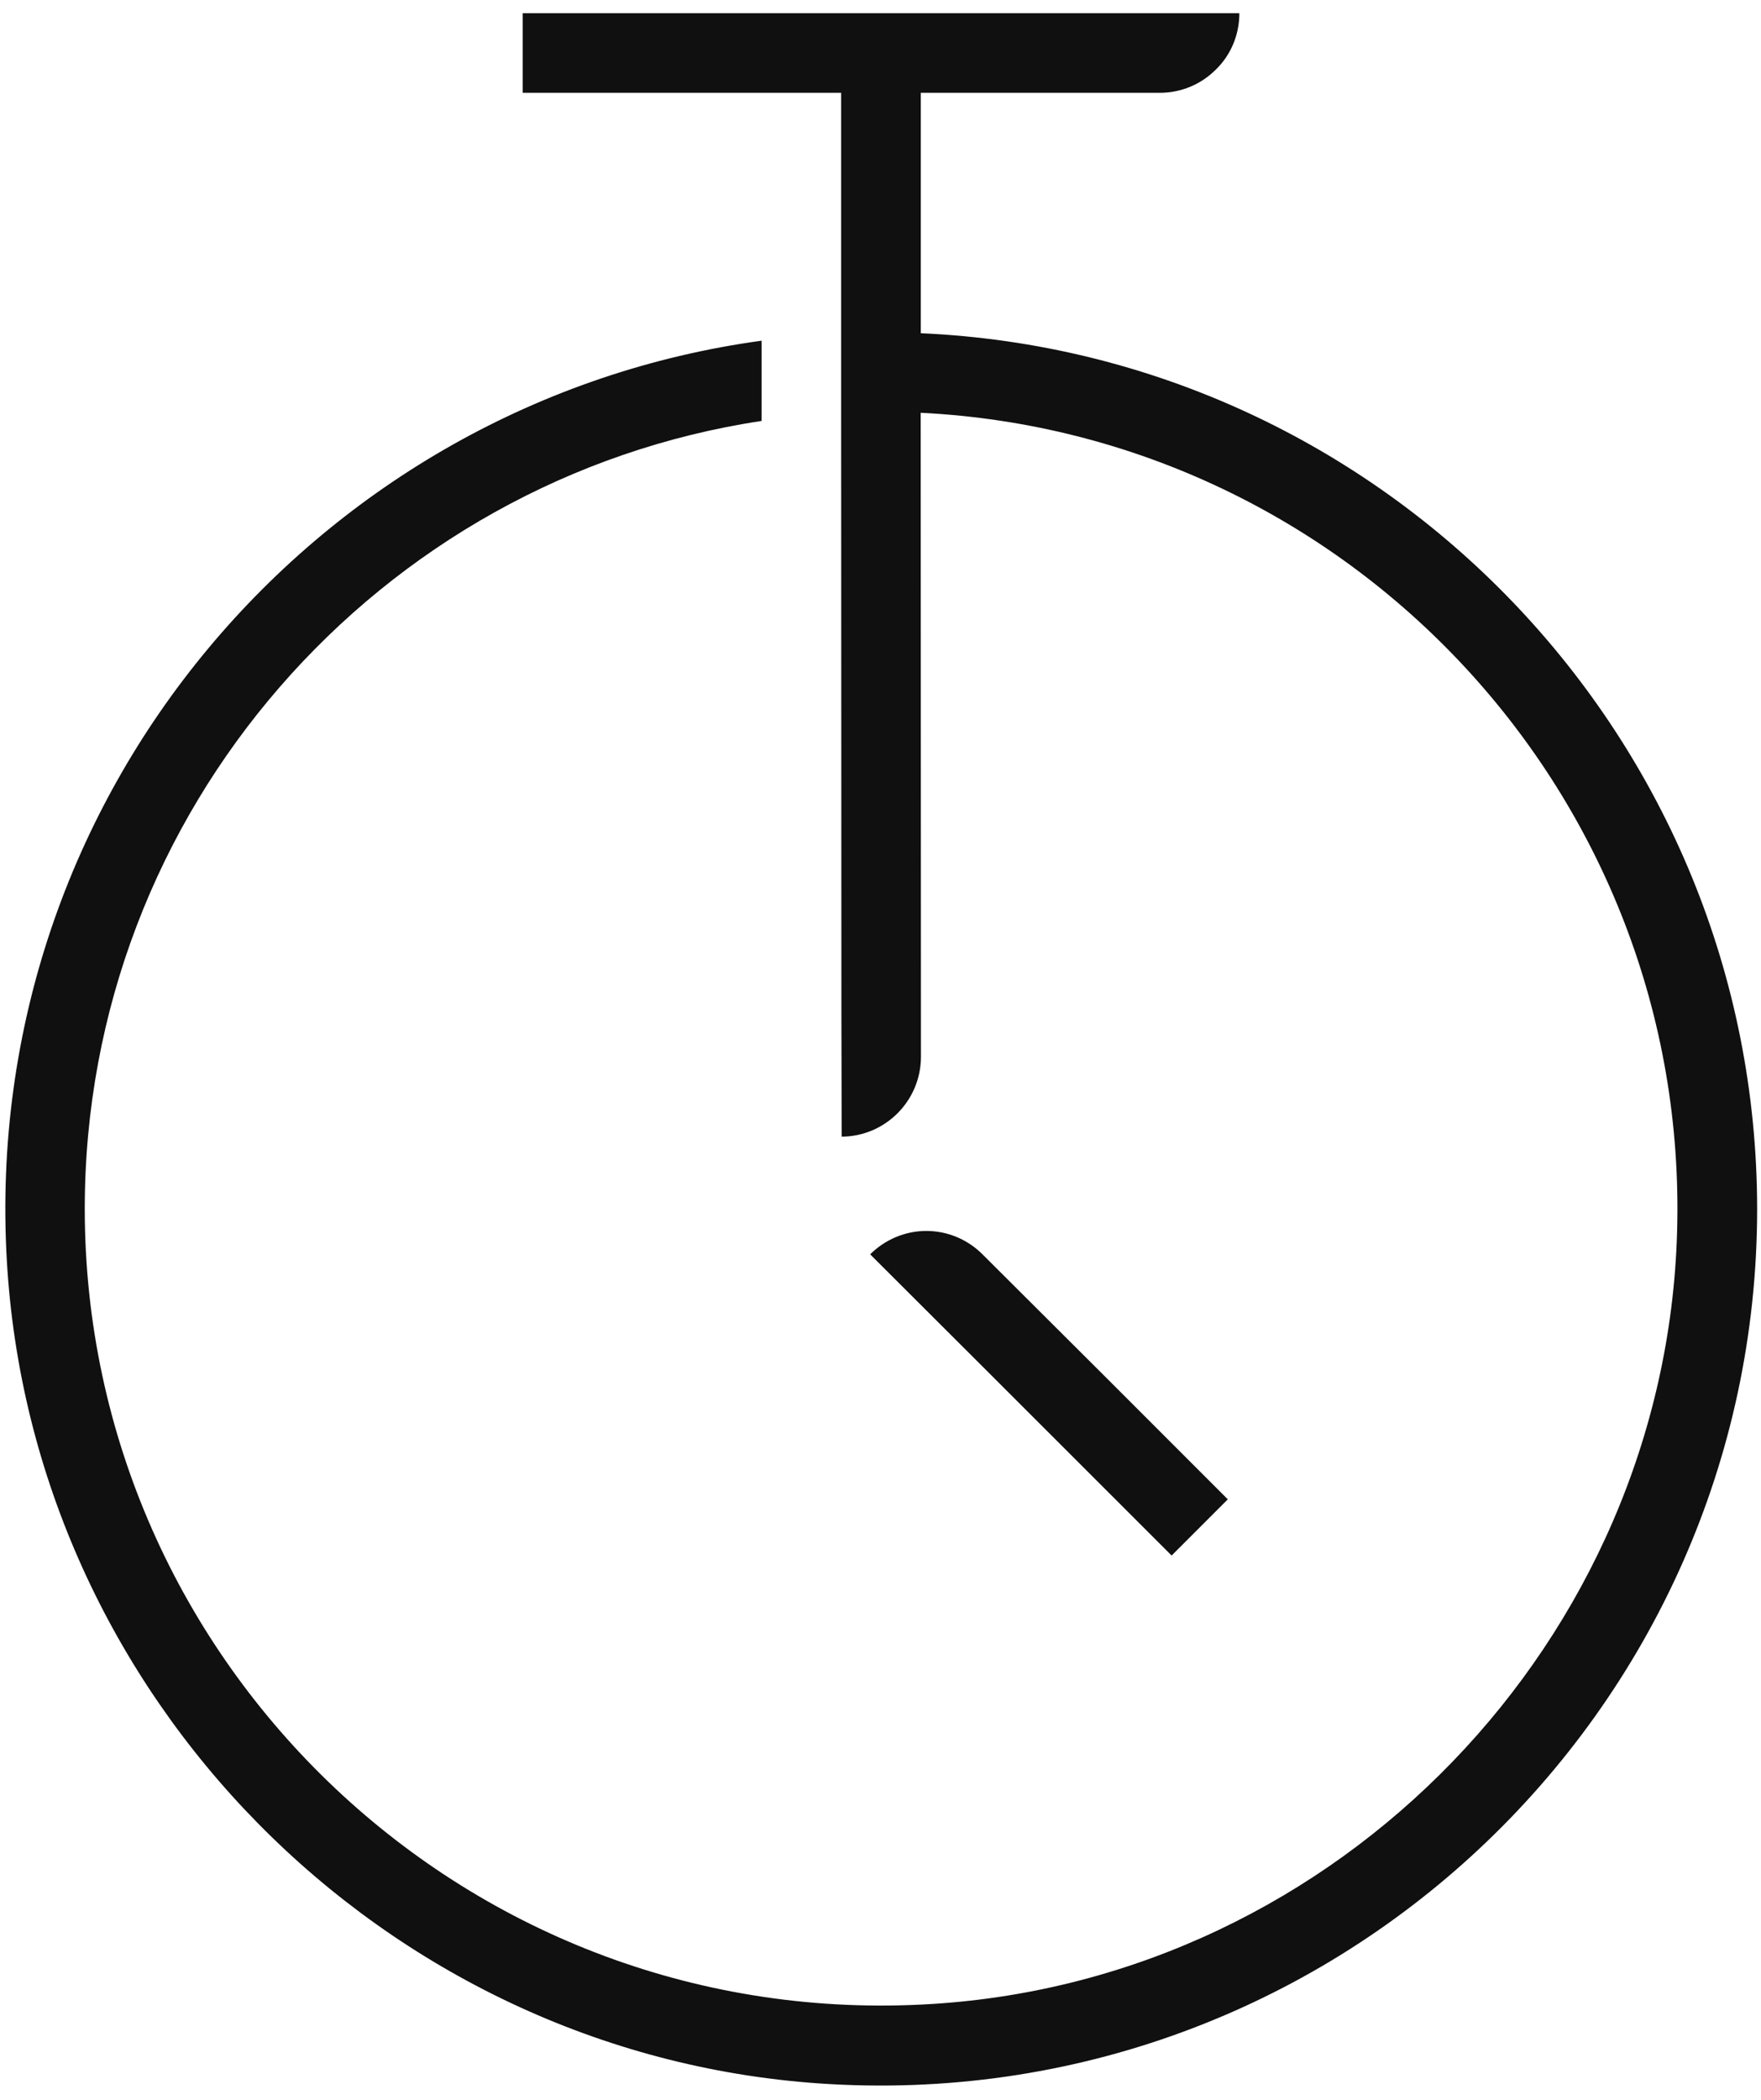 <svg width="99" height="118" viewBox="0 0 99 118" fill="none" xmlns="http://www.w3.org/2000/svg">
<g id="Frame" clip-path="url(#clip0_1346_14119)">
<g id="Group">
<g id="Group_2">
<path id="Vector" d="M51.759 18.725L51.766 18.718V5.215H65.203C66.45 5.215 67.564 4.705 68.361 3.901C69.172 3.112 69.674 1.99 69.674 0.743H29.387V5.215H47.288V23.646L47.302 56.747L47.317 63.874C49.767 63.86 51.752 61.875 51.774 59.418C51.774 59.403 51.759 23.196 51.759 23.196C75.865 24.384 95.005 44.712 94.282 69.254C93.618 92.157 75.267 111.179 52.43 112.61C26.436 114.256 4.765 93.566 4.765 67.925C4.765 45.531 21.308 26.9 42.816 23.654V19.145C17.921 22.554 -1.109 44.646 0.382 70.796C1.769 95.322 21.507 115.355 46.011 117.074C74.751 119.074 98.783 96.267 98.783 67.933C98.768 41.495 77.879 19.876 51.759 18.725ZM65.867 87.412L69.025 84.254L62.222 77.451L55.234 70.486C54.423 69.674 53.301 69.172 52.076 69.172C50.851 69.172 49.73 69.681 48.918 70.486L55.249 76.802L65.867 87.412Z" fill="#111010"></path>
</g>
</g>
</g>
<defs>
<clipPath id="clip0_1346_14119">
<rect width="98.475" height="116.449" fill="white" transform="translate(0.293 0.743)"></rect>
</clipPath>
</defs>
</svg>
